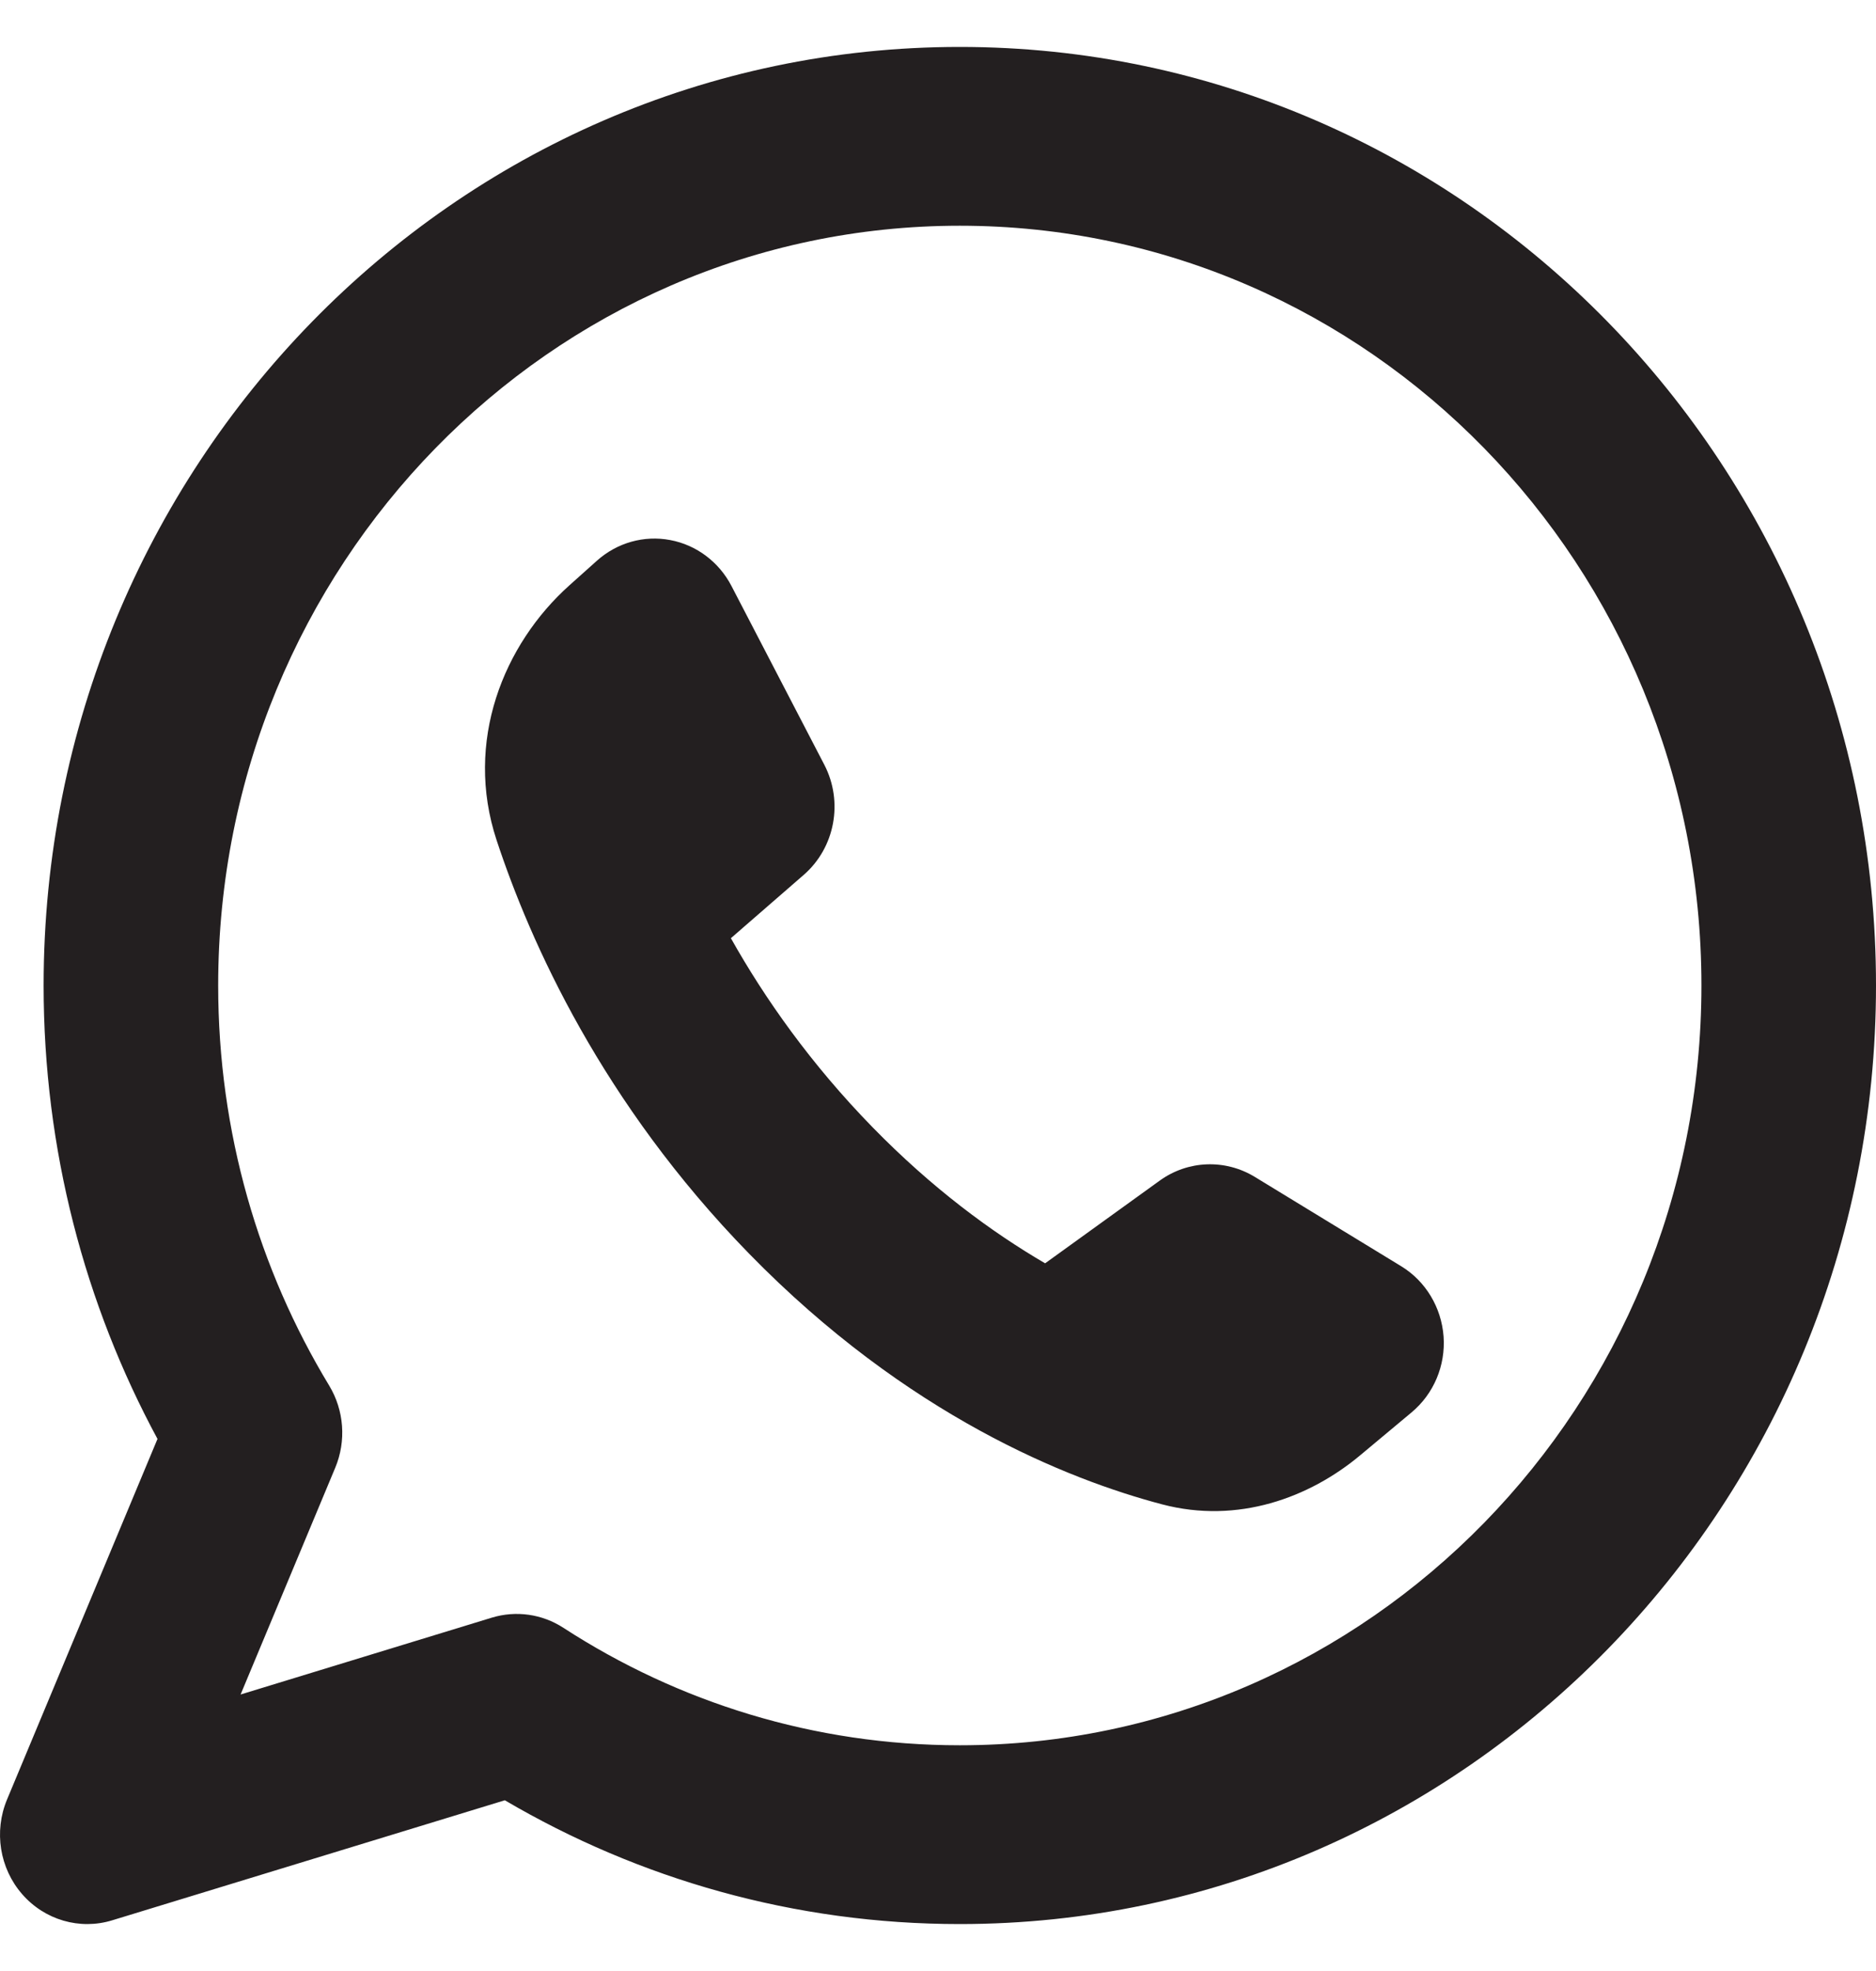 <svg width="20" height="21" viewBox="0 0 20 21" fill="none" xmlns="http://www.w3.org/2000/svg">
<path fill-rule="evenodd" clip-rule="evenodd" d="M2.326 10.5C2.326 6.029 5.866 2.405 10.232 2.405C14.599 2.405 18.139 6.029 18.139 10.5C18.139 14.971 14.599 18.595 10.232 18.595C8.677 18.595 7.229 18.136 6.007 17.344C5.78 17.196 5.501 17.157 5.244 17.235L2.565 18.054L3.574 15.638C3.693 15.353 3.669 15.026 3.509 14.762C2.759 13.524 2.326 12.065 2.326 10.5ZM10.232 0.5C4.838 0.5 0.465 4.977 0.465 10.5C0.465 12.25 0.905 13.898 1.679 15.331L0.075 19.173C-0.067 19.513 -0.004 19.906 0.236 20.181C0.476 20.457 0.851 20.566 1.196 20.46L5.382 19.181C6.811 20.02 8.468 20.5 10.232 20.5C15.627 20.5 20 16.023 20 10.5C20 4.977 15.627 0.5 10.232 0.5ZM12.365 12.578L11.142 13.46C10.57 13.126 9.937 12.66 9.302 12.01C8.642 11.334 8.152 10.636 7.792 9.996L8.569 9.321C8.902 9.031 8.993 8.543 8.788 8.148L7.798 6.243C7.665 5.987 7.424 5.806 7.145 5.754C6.866 5.701 6.579 5.782 6.365 5.973L6.072 6.235C5.366 6.866 4.948 7.902 5.294 8.951C5.653 10.039 6.418 11.751 7.986 13.357C9.673 15.084 11.387 15.764 12.389 16.028C13.197 16.241 13.961 15.956 14.499 15.507L15.049 15.048C15.285 14.851 15.412 14.55 15.39 14.24C15.367 13.93 15.199 13.65 14.938 13.491L13.377 12.539C13.061 12.347 12.665 12.362 12.365 12.578Z" fill="#231F20"/>
</svg>
